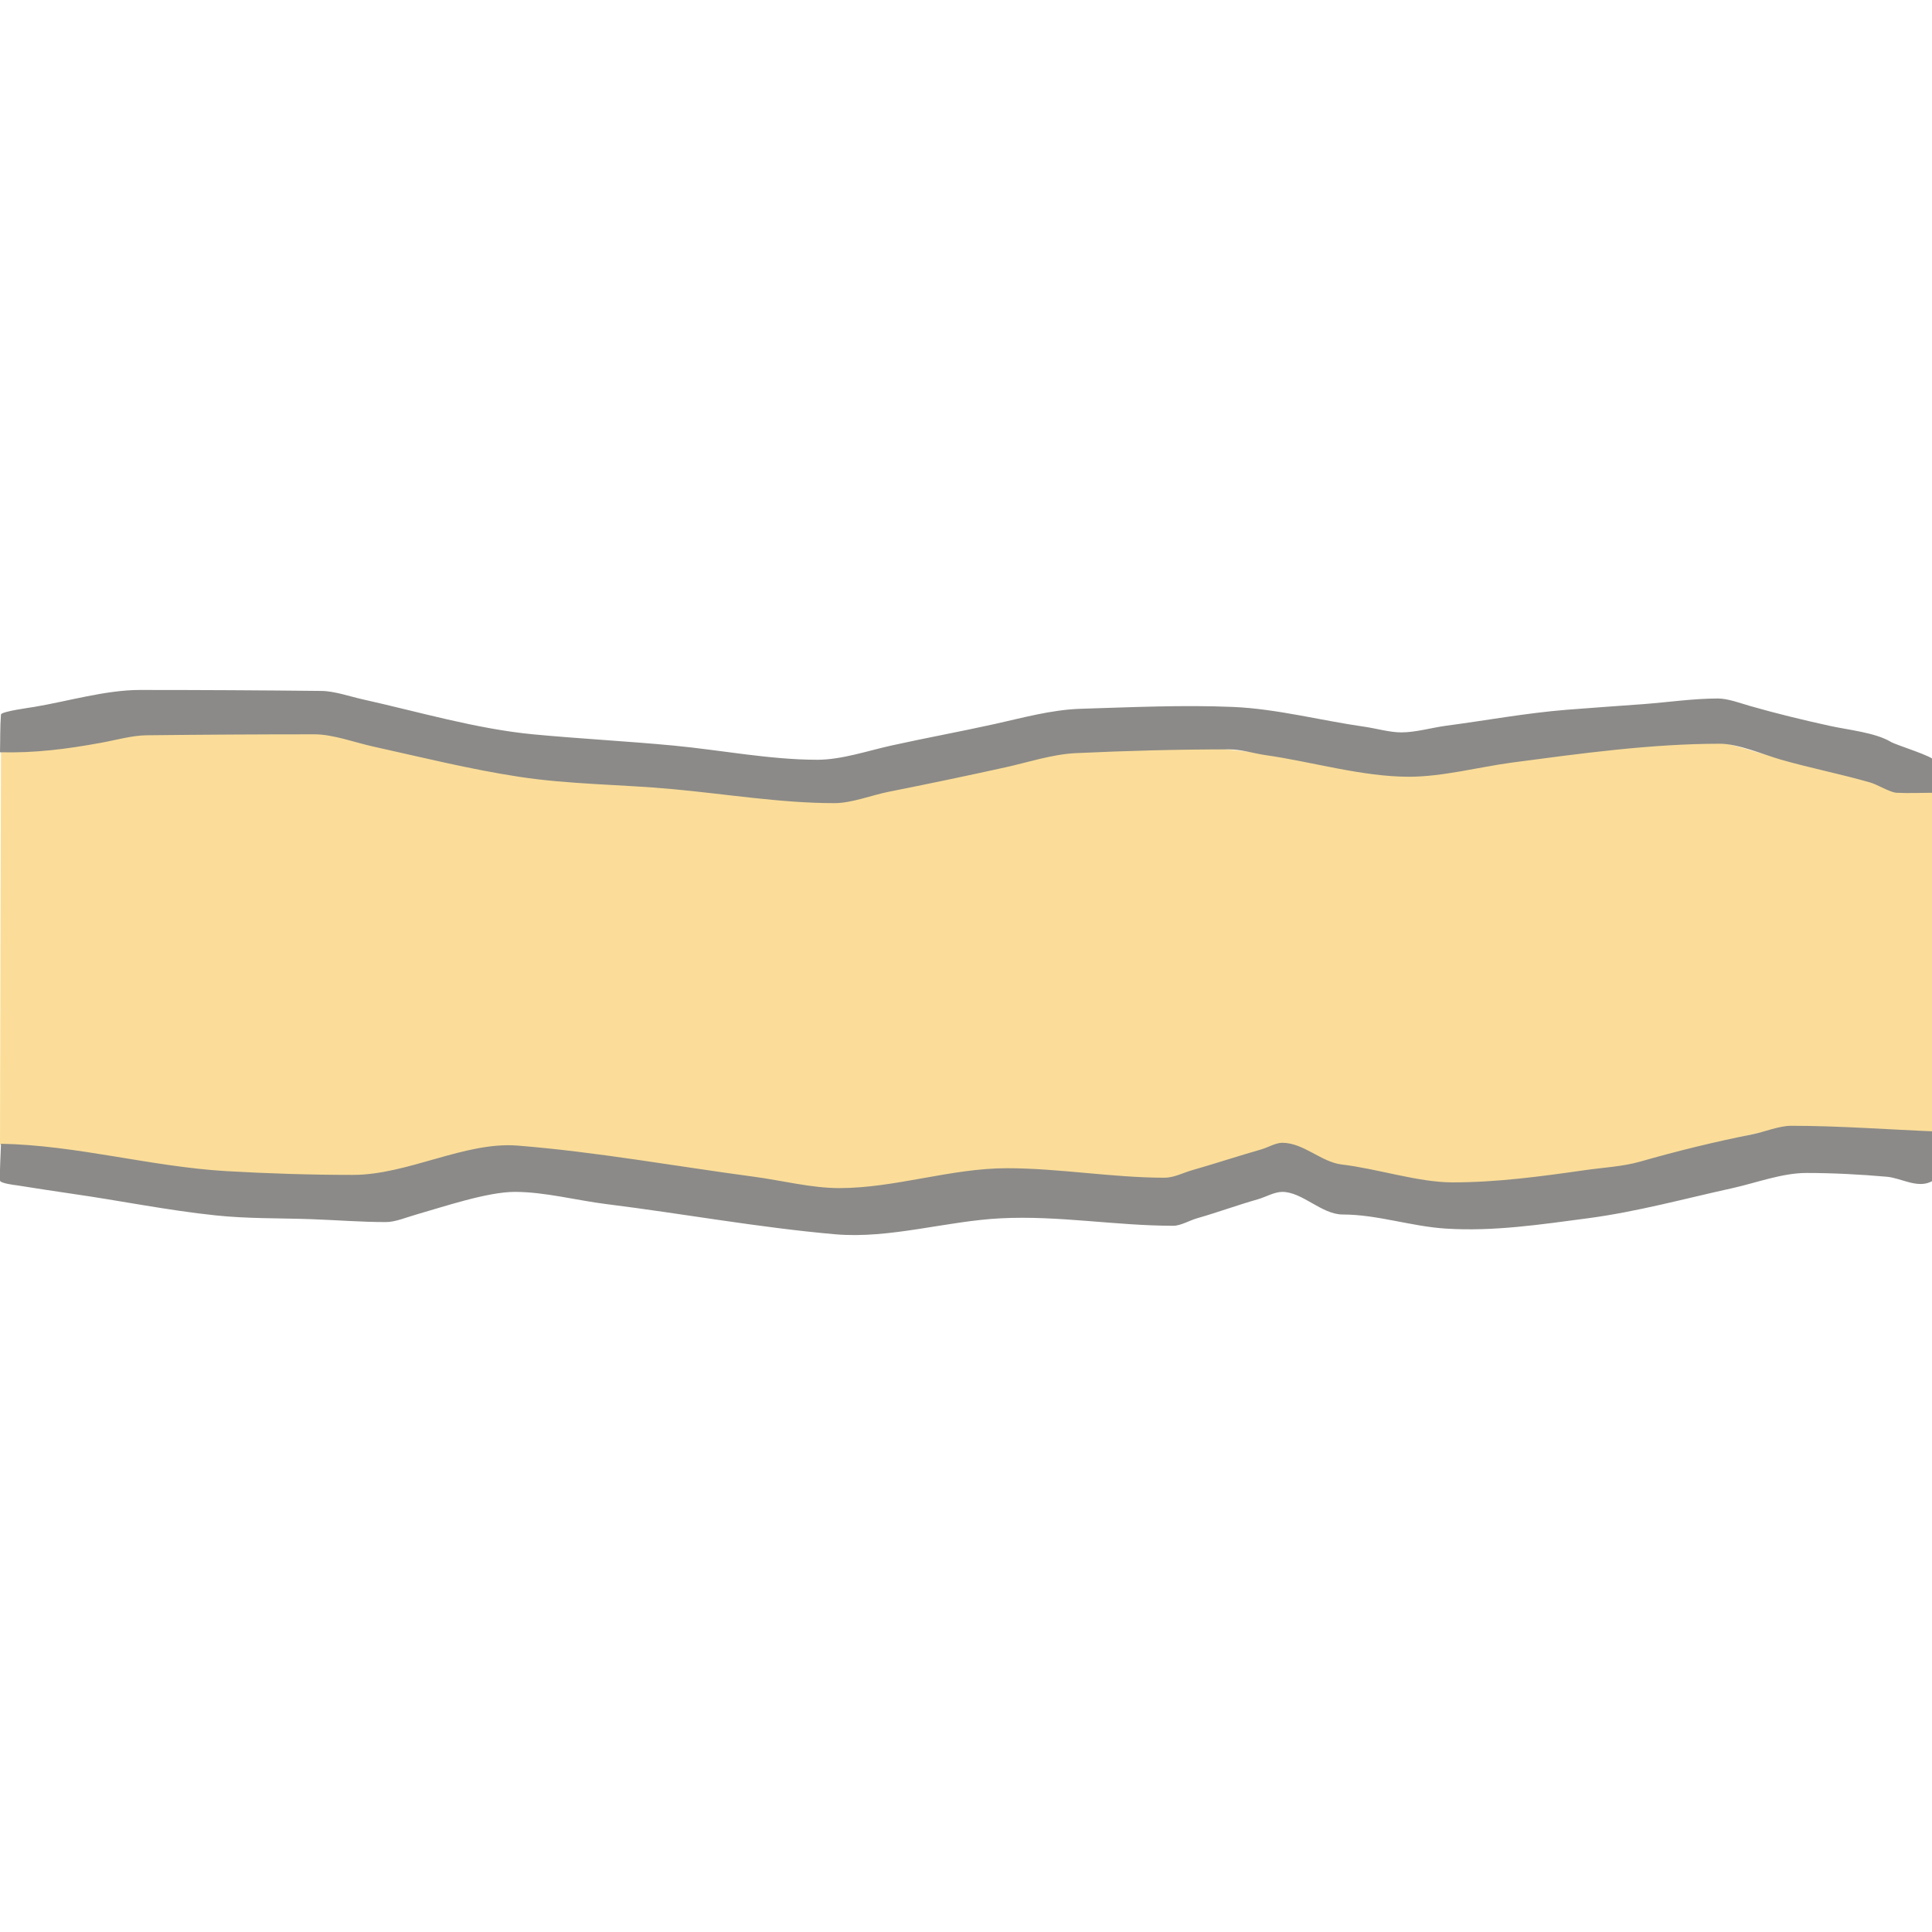 <?xml version="1.0" encoding="UTF-8" standalone="no"?>
<!DOCTYPE svg PUBLIC "-//W3C//DTD SVG 1.1//EN" "http://www.w3.org/Graphics/SVG/1.1/DTD/svg11.dtd">
<svg height="100%" stroke-miterlimit="10" style="fill-rule:nonzero;clip-rule:evenodd;stroke-linecap:round;stroke-linejoin:round;" version="1.1" viewBox="0 0 24 24" width="100%" xml:space="preserve" xmlns="http://www.w3.org/2000/svg" xmlns:vectornator="http://vectornator.io" xmlns:xlink="http://www.w3.org/1999/xlink">
<g id="Untitled" vectornator:layerName="Untitled">
<path d="M0.012 9.333C0.006 11.776 0.006 11.776 1.29599e-06 14.22C0.946 14.239 1.854 14.504 2.794 14.559C3.431 14.597 4.08 14.618 4.719 14.618C4.848 14.618 5.015 14.544 5.142 14.512C5.542 14.413 5.997 14.243 6.409 14.243C6.726 14.243 7.07 14.327 7.384 14.372C8.095 14.473 8.808 14.558 9.52 14.653C9.844 14.696 10.191 14.782 10.518 14.782C11.226 14.782 11.933 14.536 12.643 14.536C13.265 14.536 13.889 14.653 14.509 14.653C14.595 14.653 14.697 14.594 14.779 14.571C15.066 14.489 15.349 14.395 15.636 14.313C15.744 14.283 15.863 14.22 15.977 14.22C16.202 14.22 16.413 14.451 16.634 14.477C17.167 14.54 17.716 14.712 18.254 14.712C18.925 14.712 19.624 14.597 20.285 14.477C20.927 14.361 21.556 14.082 22.21 14.02C22.796 13.965 23.433 14.044 24.018 14.067C24.023 11.952 24.023 11.952 24.029 9.837C23.873 9.833 23.716 9.836 23.56 9.825C23.448 9.817 23.27 9.715 23.149 9.684C22.737 9.582 22.328 9.471 21.916 9.368C21.698 9.313 21.462 9.216 21.236 9.216C20.373 9.216 19.483 9.34 18.63 9.462C18.223 9.52 17.784 9.626 17.373 9.626C17.157 9.626 16.919 9.553 16.704 9.52C16.044 9.419 15.391 9.286 14.72 9.286C14.272 9.286 13.819 9.3 13.37 9.321C12.919 9.343 12.427 9.504 11.985 9.602C11.653 9.676 11.319 9.74 10.988 9.813C10.733 9.87 10.462 9.954 10.201 9.954C9.551 9.954 8.877 9.837 8.229 9.778C7.643 9.725 7.038 9.727 6.456 9.637C5.853 9.545 5.245 9.395 4.649 9.262C4.424 9.213 4.151 9.113 3.921 9.11C3.224 9.103 2.528 9.098 1.831 9.098C1.625 9.098 1.402 9.172 1.197 9.204C0.795 9.266 0.422 9.322 0.012 9.333Z" fill="#fbdd99" fill-rule="nonzero" opacity="1" stroke="none"/>
<path d="M0.012 14.208C0.008 14.36-0.004 14.512 2.31393e-06 14.665C0.001 14.7 0.195 14.723 0.2 14.723C0.431 14.759 0.662 14.796 0.893 14.829C1.488 14.914 2.083 15.036 2.68 15.098C3.072 15.14 3.473 15.131 3.867 15.145C4.176 15.156 4.487 15.181 4.796 15.181C4.911 15.181 5.061 15.118 5.172 15.087C5.509 14.991 6.054 14.806 6.395 14.806C6.768 14.806 7.164 14.912 7.535 14.958C8.481 15.076 9.429 15.25 10.379 15.333C11.054 15.391 11.761 15.167 12.436 15.134C13.151 15.098 13.862 15.227 14.576 15.227C14.667 15.227 14.781 15.159 14.87 15.134C15.122 15.062 15.369 14.971 15.622 14.899C15.716 14.873 15.83 14.806 15.928 14.806C16.18 14.806 16.417 15.087 16.68 15.087C17.11 15.087 17.529 15.235 17.961 15.262C18.552 15.3 19.14 15.211 19.724 15.134C20.34 15.052 20.919 14.892 21.523 14.759C21.816 14.694 22.138 14.571 22.44 14.571C22.769 14.571 23.11 14.589 23.439 14.618C23.609 14.633 23.8 14.755 23.968 14.688C23.994 14.678 24.059 14.646 24.062 14.618C24.076 14.431 24.062 14.243 24.062 14.056C23.462 14.032 22.852 13.985 22.252 13.985C22.099 13.985 21.92 14.061 21.77 14.091C21.299 14.184 20.832 14.299 20.371 14.431C20.155 14.492 19.911 14.504 19.689 14.536C19.144 14.614 18.596 14.688 18.043 14.688C17.621 14.688 17.1 14.516 16.668 14.466C16.414 14.436 16.193 14.196 15.928 14.196C15.848 14.196 15.746 14.256 15.669 14.278C15.382 14.36 15.098 14.454 14.811 14.536C14.704 14.566 14.583 14.63 14.47 14.63C13.816 14.63 13.161 14.512 12.507 14.512C11.813 14.512 11.12 14.759 10.426 14.759C10.081 14.759 9.711 14.664 9.368 14.618C8.394 14.488 7.41 14.309 6.43 14.231C5.775 14.179 5.066 14.595 4.384 14.595C3.862 14.595 3.331 14.578 2.809 14.548C1.868 14.492 0.959 14.227 0.012 14.208Z" fill="#8b8a88" fill-rule="nonzero" opacity="1" stroke="none"/>
<path d="M1.29599e-06 9.345C0.436 9.356 0.83 9.305 1.256 9.227C1.436 9.195 1.637 9.136 1.82 9.134C2.516 9.126 3.213 9.122 3.909 9.122C4.137 9.122 4.413 9.225 4.637 9.274C5.233 9.406 5.841 9.557 6.445 9.649C7.068 9.745 7.717 9.744 8.346 9.802C9.011 9.862 9.698 9.977 10.365 9.977C10.58 9.977 10.824 9.879 11.034 9.837C11.52 9.74 12.007 9.639 12.49 9.532C12.769 9.47 13.073 9.37 13.359 9.356C13.994 9.326 14.636 9.309 15.272 9.309C15.417 9.309 15.574 9.359 15.718 9.38C16.298 9.462 16.917 9.649 17.503 9.649C17.92 9.649 18.368 9.529 18.782 9.473C19.628 9.361 20.511 9.239 21.365 9.239C21.596 9.239 21.904 9.374 22.128 9.438C22.492 9.542 22.866 9.615 23.231 9.72C23.318 9.744 23.481 9.845 23.56 9.848C23.712 9.856 23.865 9.848 24.018 9.848C24.022 9.716 24.04 9.582 24.029 9.45C24.025 9.397 23.56 9.258 23.489 9.216C23.294 9.099 22.955 9.067 22.726 9.016C22.398 8.944 22.064 8.863 21.74 8.77C21.62 8.736 21.466 8.677 21.341 8.677C21.035 8.677 20.72 8.724 20.414 8.747C20.097 8.77 19.78 8.792 19.463 8.817C18.961 8.857 18.46 8.95 17.96 9.016C17.784 9.04 17.585 9.098 17.409 9.098C17.26 9.098 17.098 9.049 16.951 9.028C16.416 8.952 15.859 8.805 15.319 8.782C14.687 8.755 14.05 8.786 13.418 8.805C13.063 8.817 12.707 8.916 12.361 8.993C11.932 9.088 11.499 9.167 11.07 9.262C10.778 9.327 10.453 9.438 10.154 9.438C9.566 9.438 8.956 9.318 8.37 9.262C7.787 9.207 7.203 9.177 6.621 9.122C5.92 9.055 5.194 8.841 4.508 8.688C4.349 8.653 4.154 8.584 3.991 8.583C3.24 8.575 2.489 8.571 1.737 8.571C1.314 8.571 0.841 8.712 0.423 8.782C0.388 8.788 0.014 8.838 0.012 8.876C0 9.032 0.004 9.188 1.29599e-06 9.345Z" fill="#8b8a88" fill-rule="nonzero" opacity="1" stroke="none"/>
</g>
</svg>
